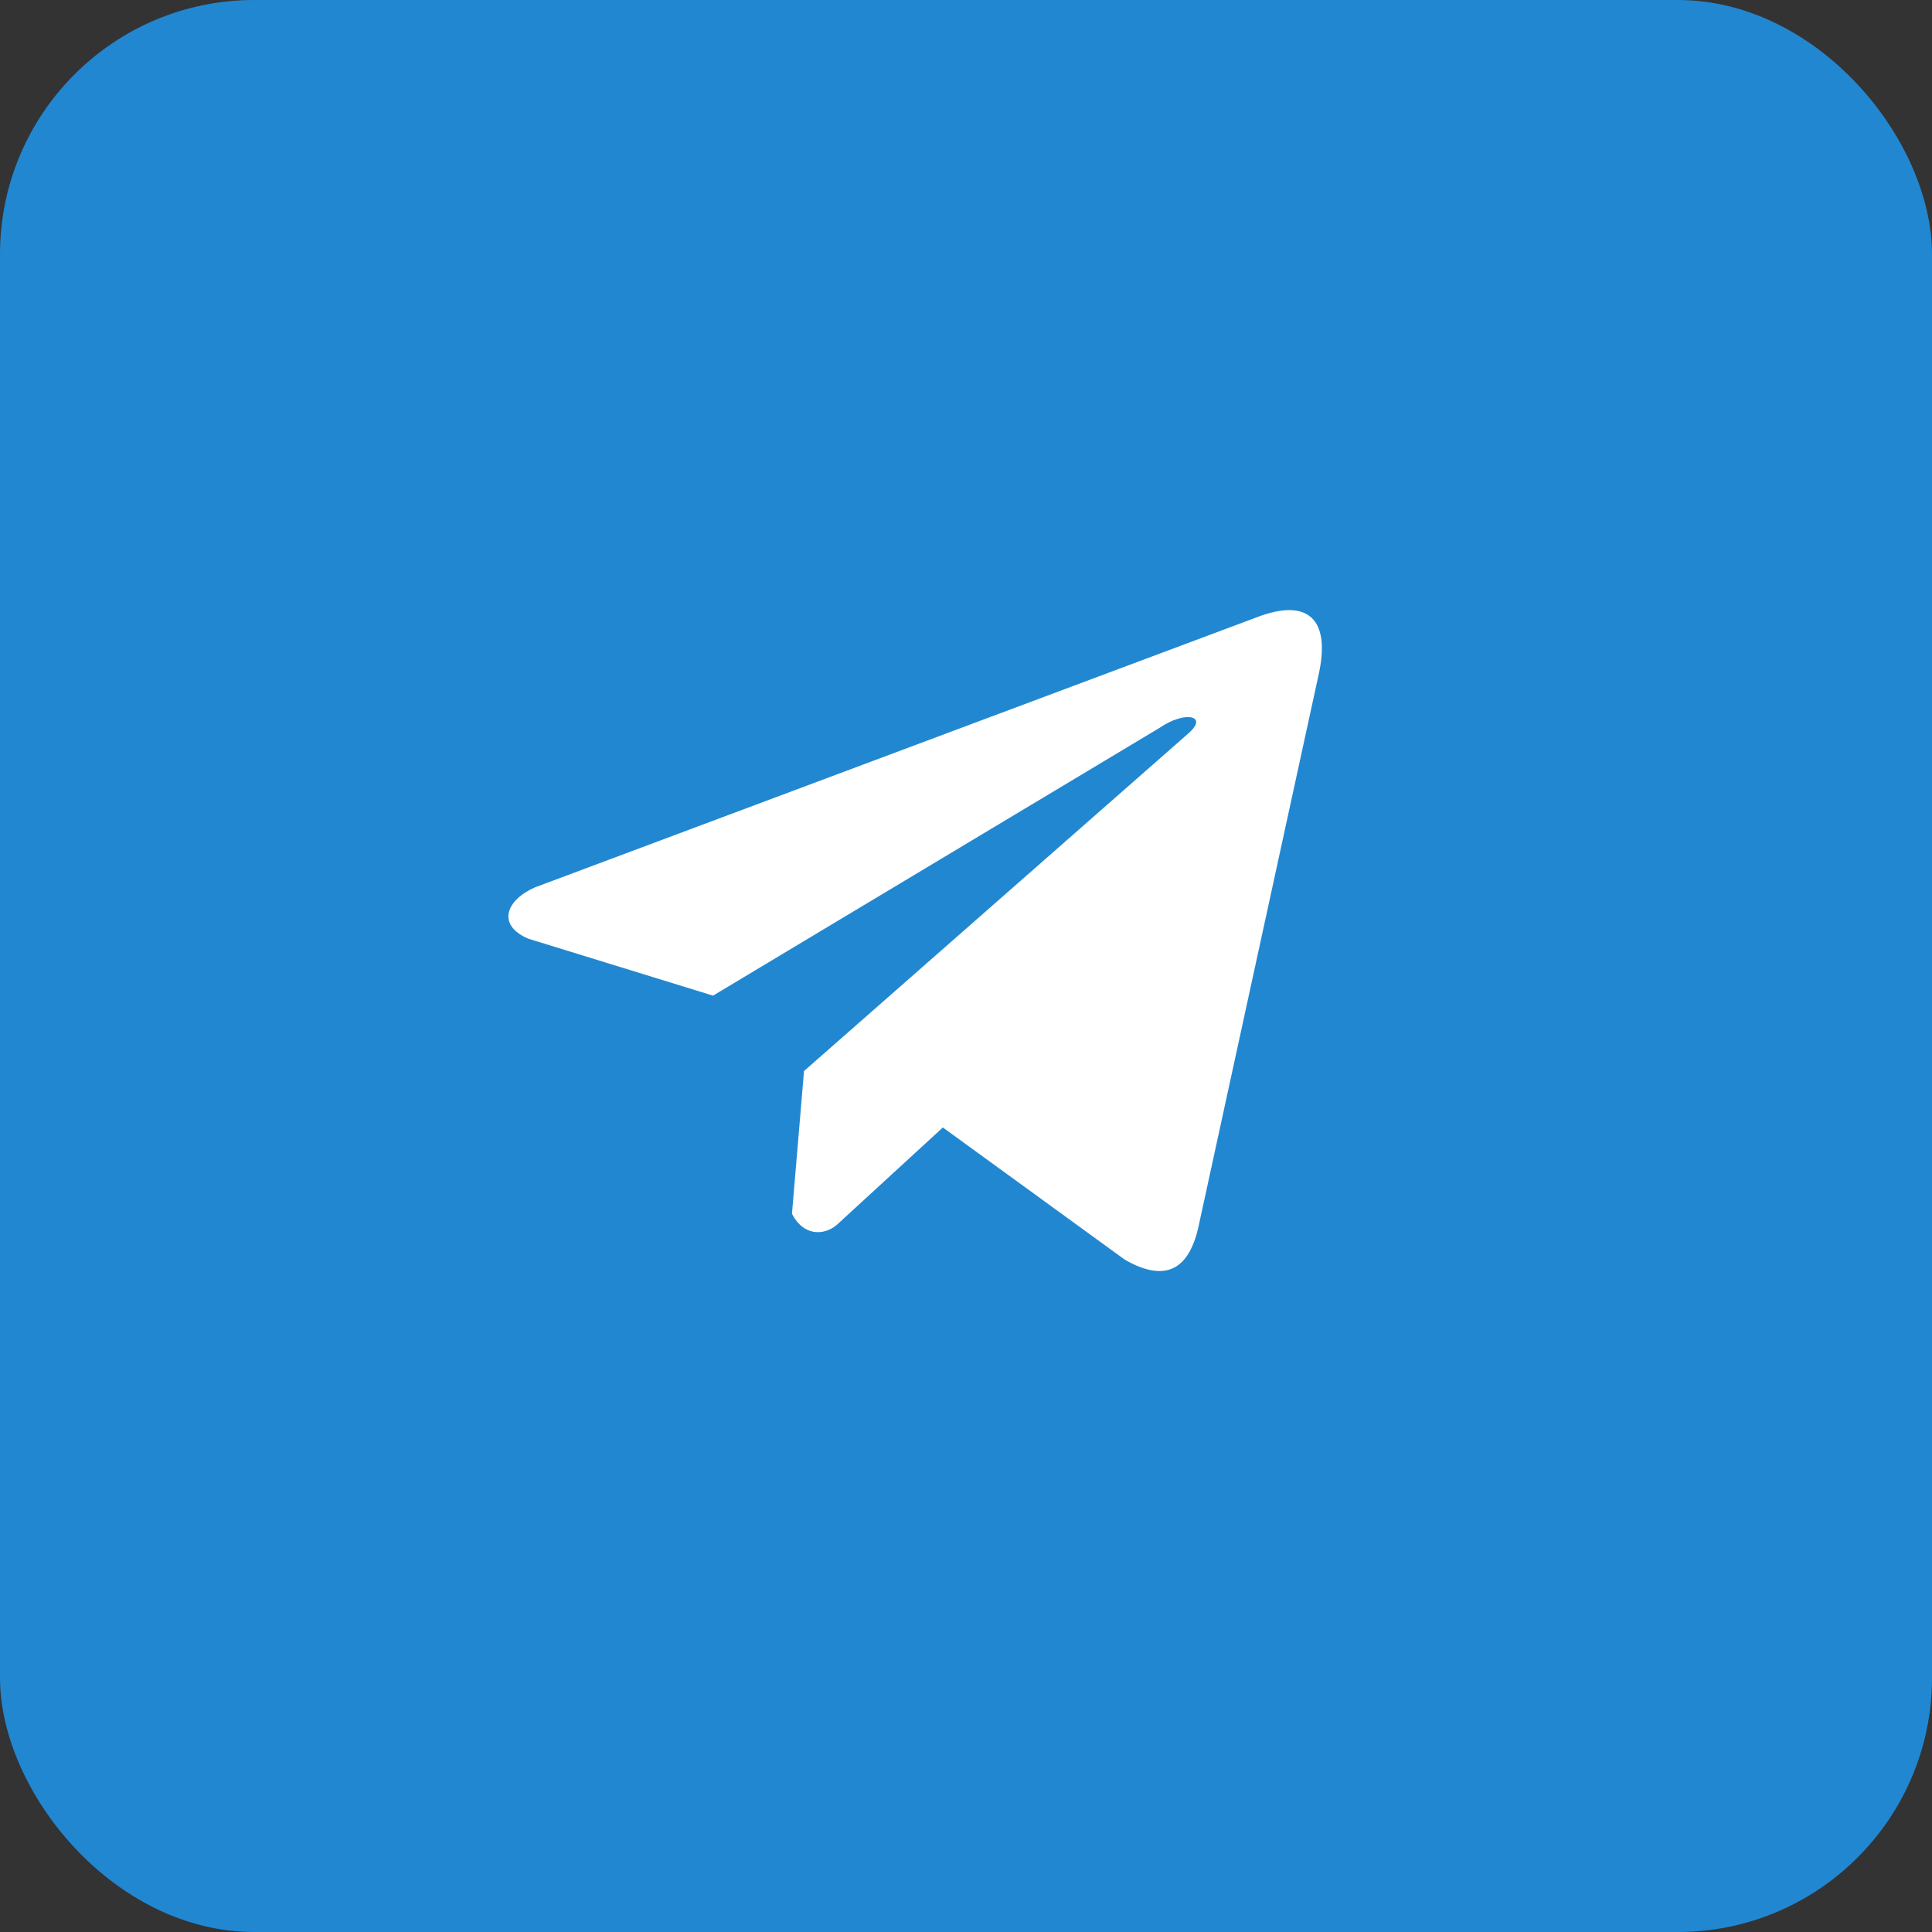 <?xml version="1.0" encoding="UTF-8"?> <svg xmlns="http://www.w3.org/2000/svg" width="38" height="38" viewBox="0 0 38 38" fill="none"><rect x="0" y="0" width="38" height="38" fill="#333333" stroke="none"/><rect width="38" height="38" rx="5" fill="#2287D1"></rect><path d="M24.701 12.148L10.526 17.452C9.955 17.699 9.762 18.193 10.388 18.462L14.024 19.583L22.817 14.31C23.297 13.979 23.789 14.068 23.366 14.432L15.814 21.066L15.577 23.874C15.797 24.308 16.199 24.31 16.456 24.094L18.545 22.176L22.123 24.776C22.954 25.253 23.407 24.945 23.585 24.07L25.932 13.287C26.176 12.21 25.761 11.735 24.701 12.148Z" fill="white"></path></svg> 